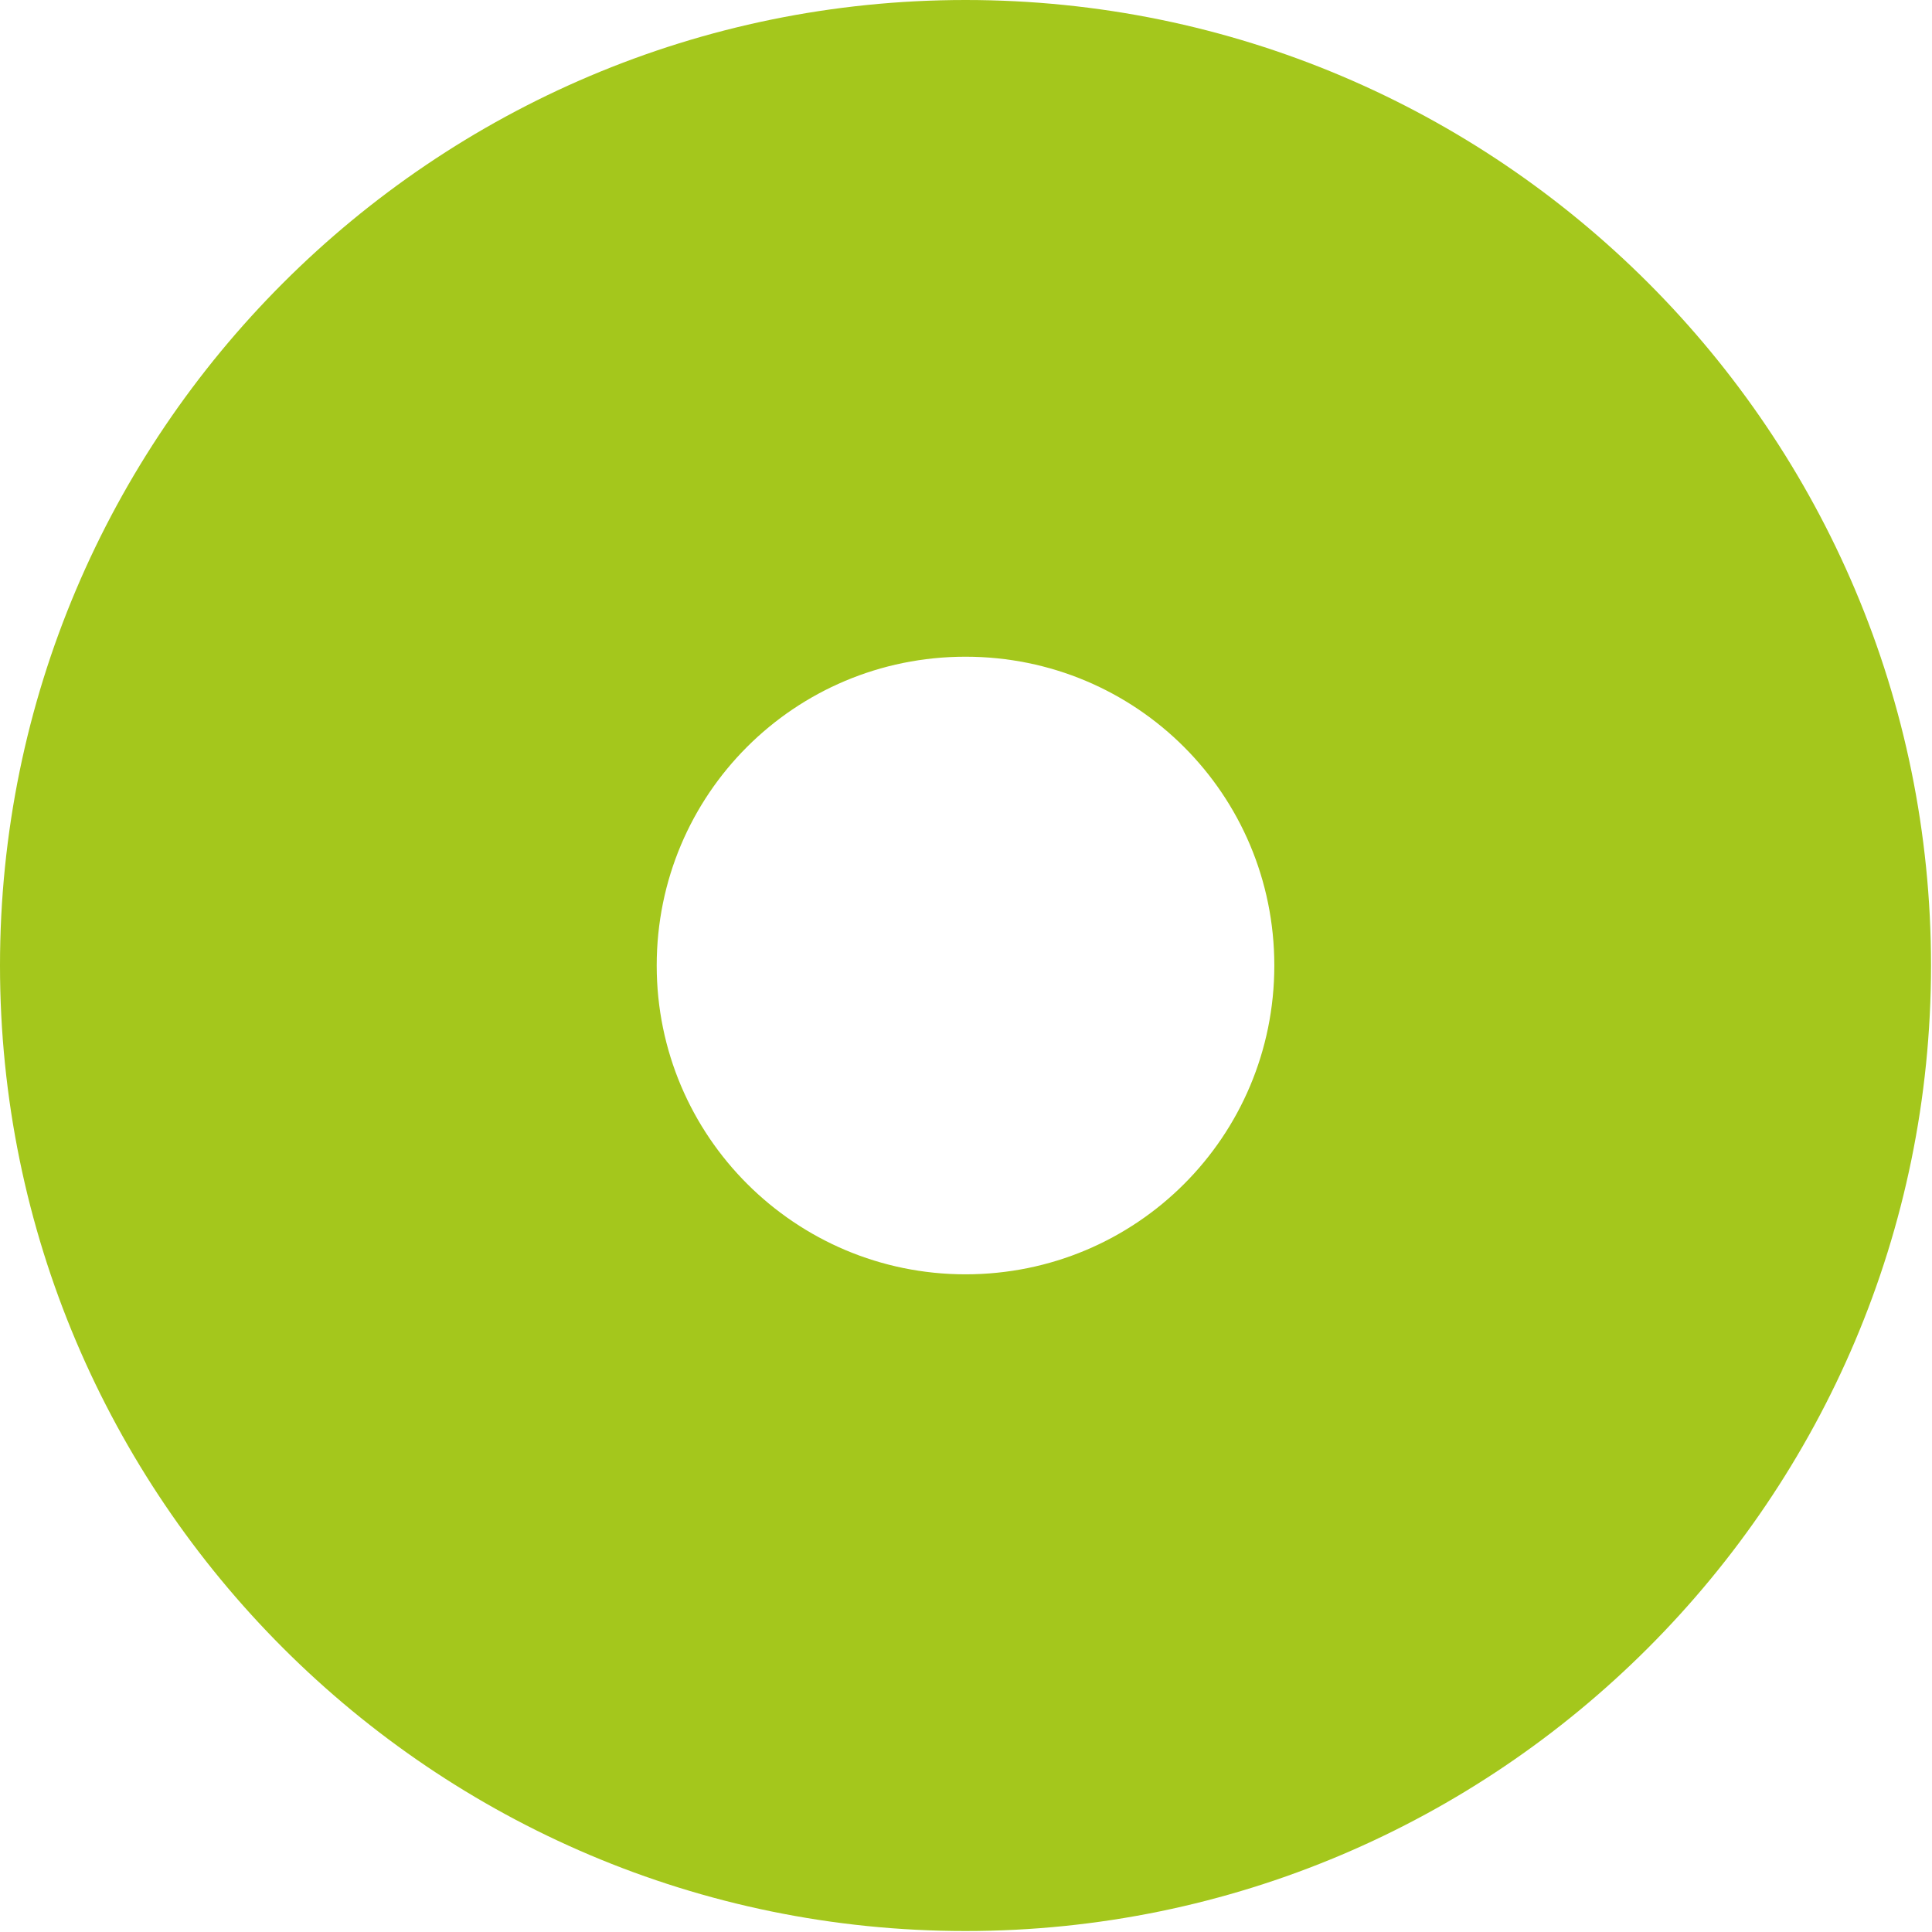 <?xml version="1.0" encoding="utf-8"?>
<!-- Generator: Adobe Illustrator 24.3.0, SVG Export Plug-In . SVG Version: 6.00 Build 0)  -->
<svg version="1.1" id="Layer_1" xmlns="http://www.w3.org/2000/svg" xmlns:xlink="http://www.w3.org/1999/xlink" x="0px" y="0px"
	 viewBox="0 0 197.7 197.7" style="enable-background:new 0 0 197.7 197.7;" xml:space="preserve">
<style type="text/css">
	.st0{fill:#A4C71C;}
</style>
<path class="st0" d="M98.8,0C44.3,0,0,44.3,0,98.8s44.3,98.8,98.8,98.8s98.8-44.3,98.8-98.8S153.4,0,98.8,0z M98.8,130.4
	c-17.4,0-31.6-14.1-31.6-31.6s14.1-31.6,31.6-31.6s31.6,14.1,31.6,31.6S116.3,130.4,98.8,130.4z"/>
</svg>
